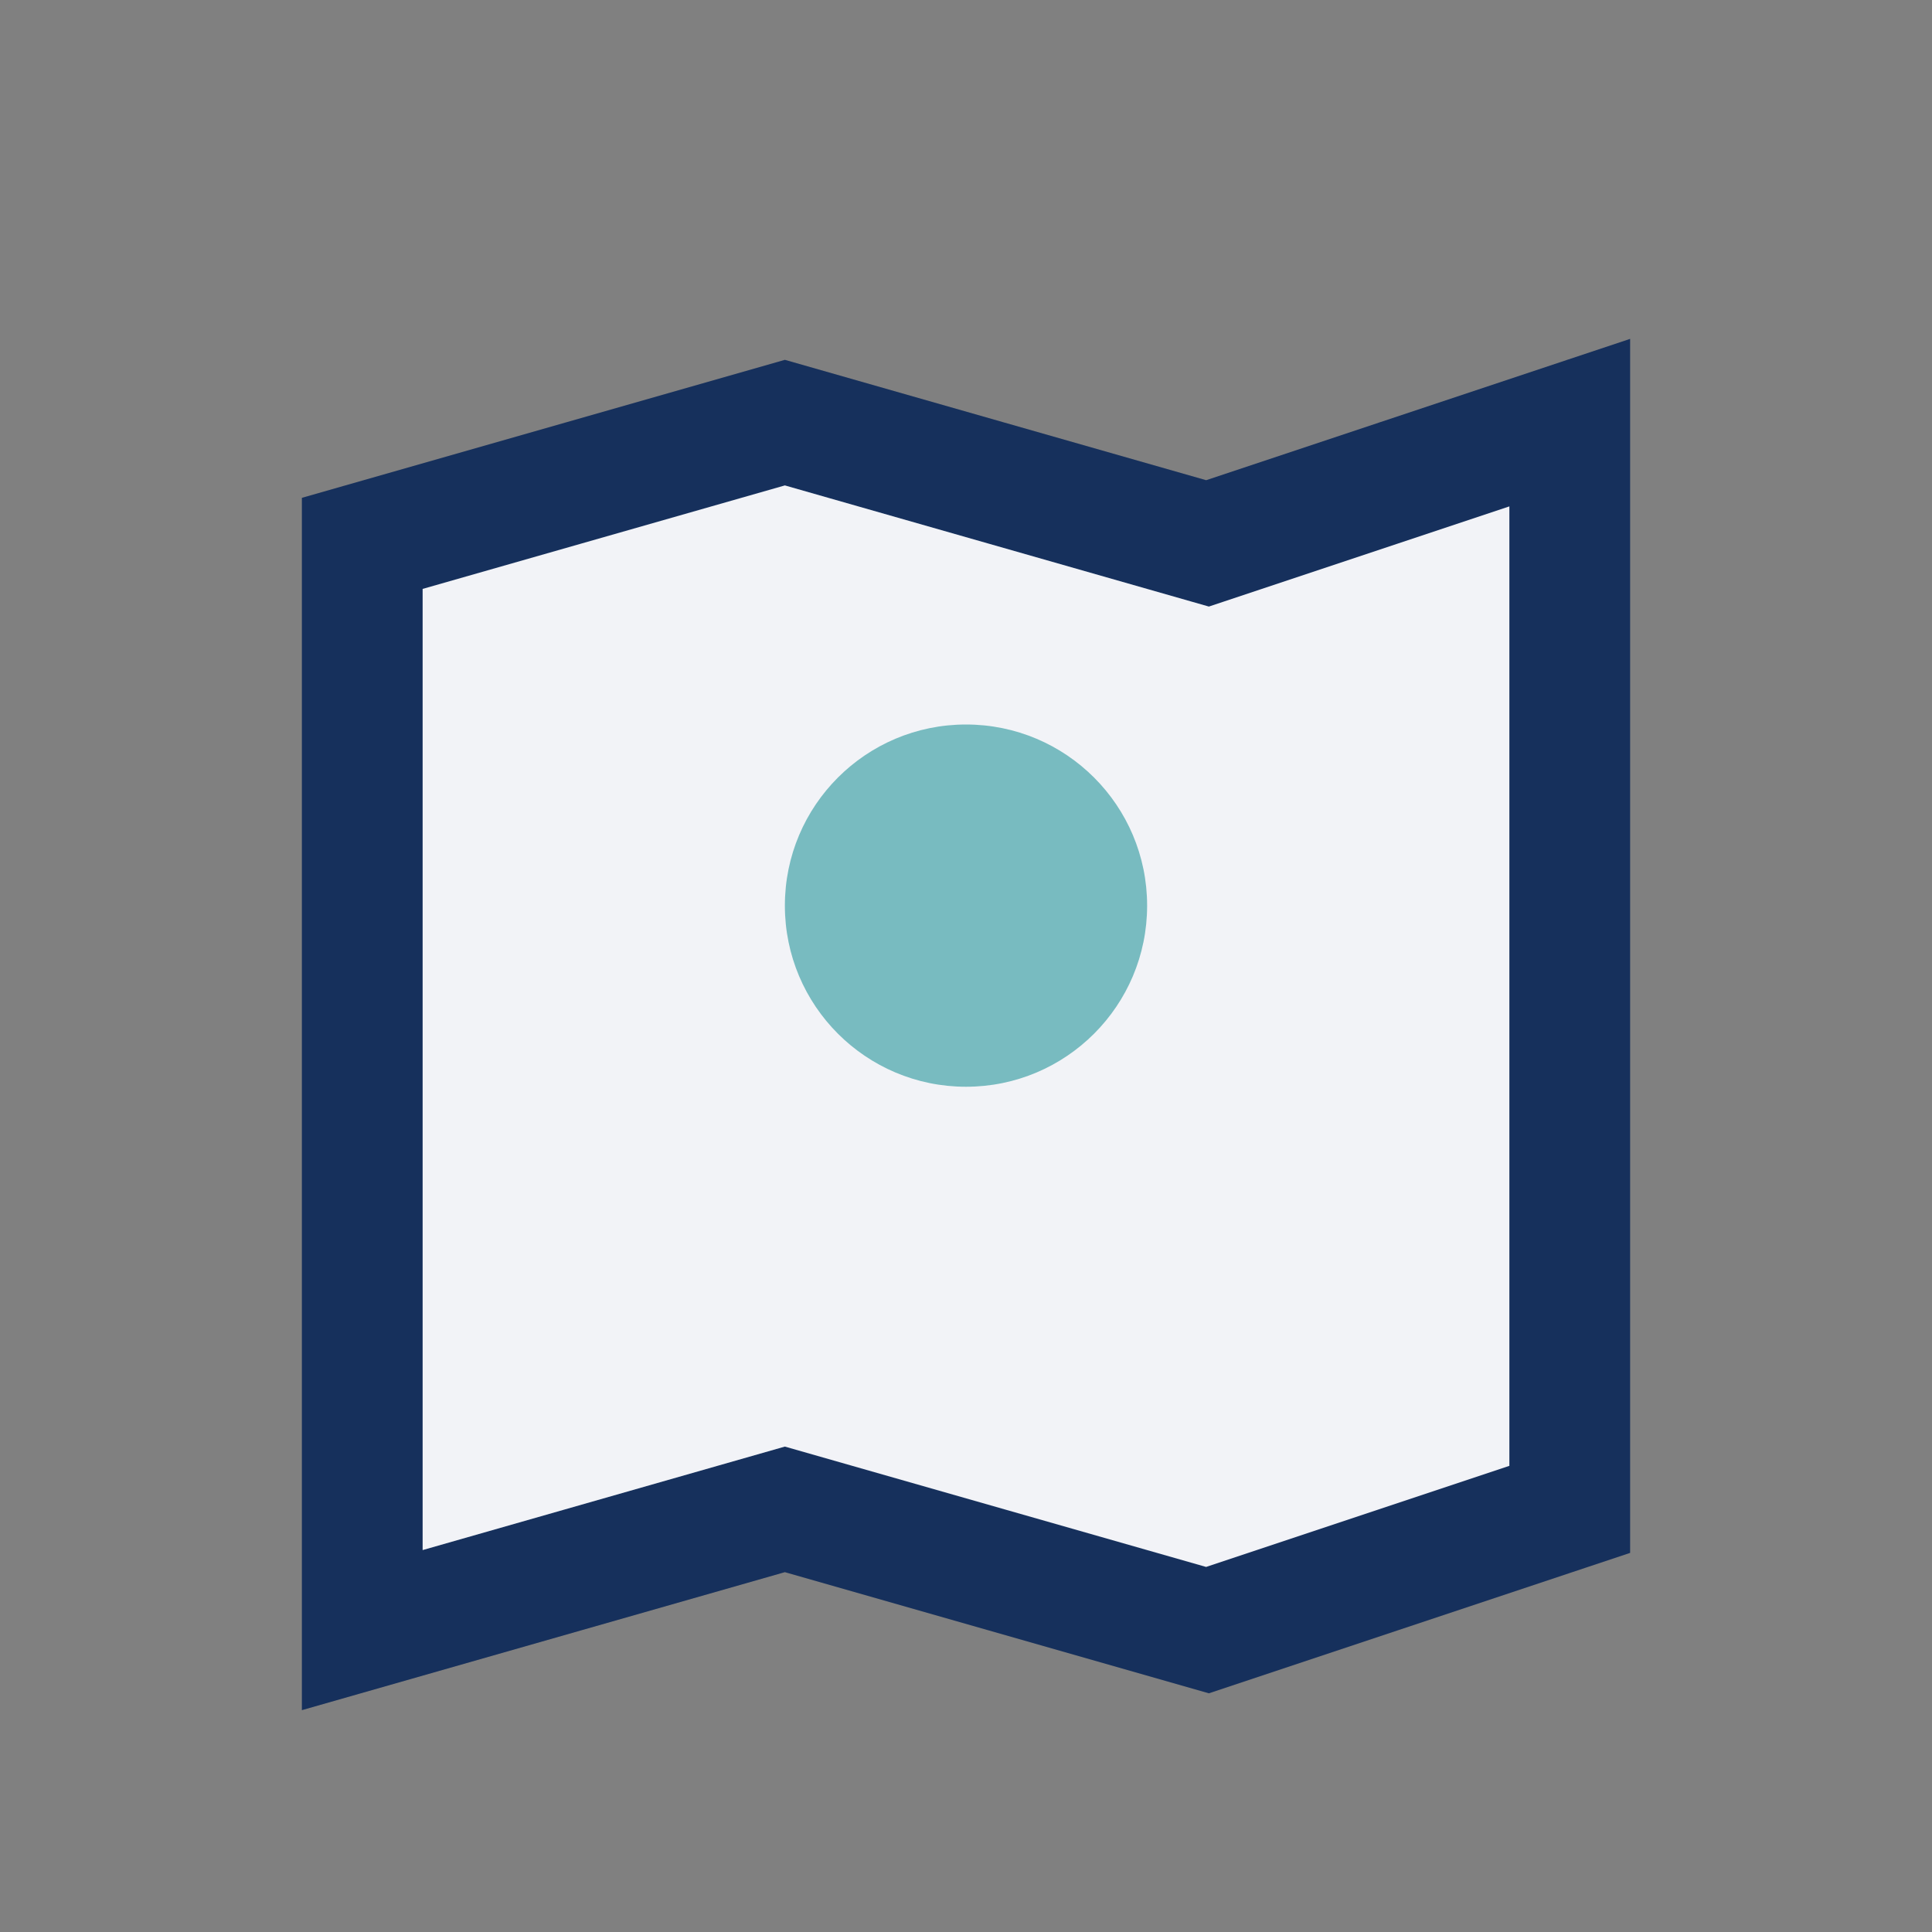 <?xml version="1.0" encoding="UTF-8"?>
<svg xmlns="http://www.w3.org/2000/svg" width="32" height="32" viewBox="0 0 32 32"><rect x="0" y="0" width="32" height="32" fill="#808080" stroke="none"/><path d="M6 27V9l7-2 7 2 6-2v18l-6 2-7-2-7 2z" fill="#F2F3F7" stroke="#16305C" stroke-width="2"/><circle cx="16" cy="15" r="3" fill="#78BBC0"/></svg>